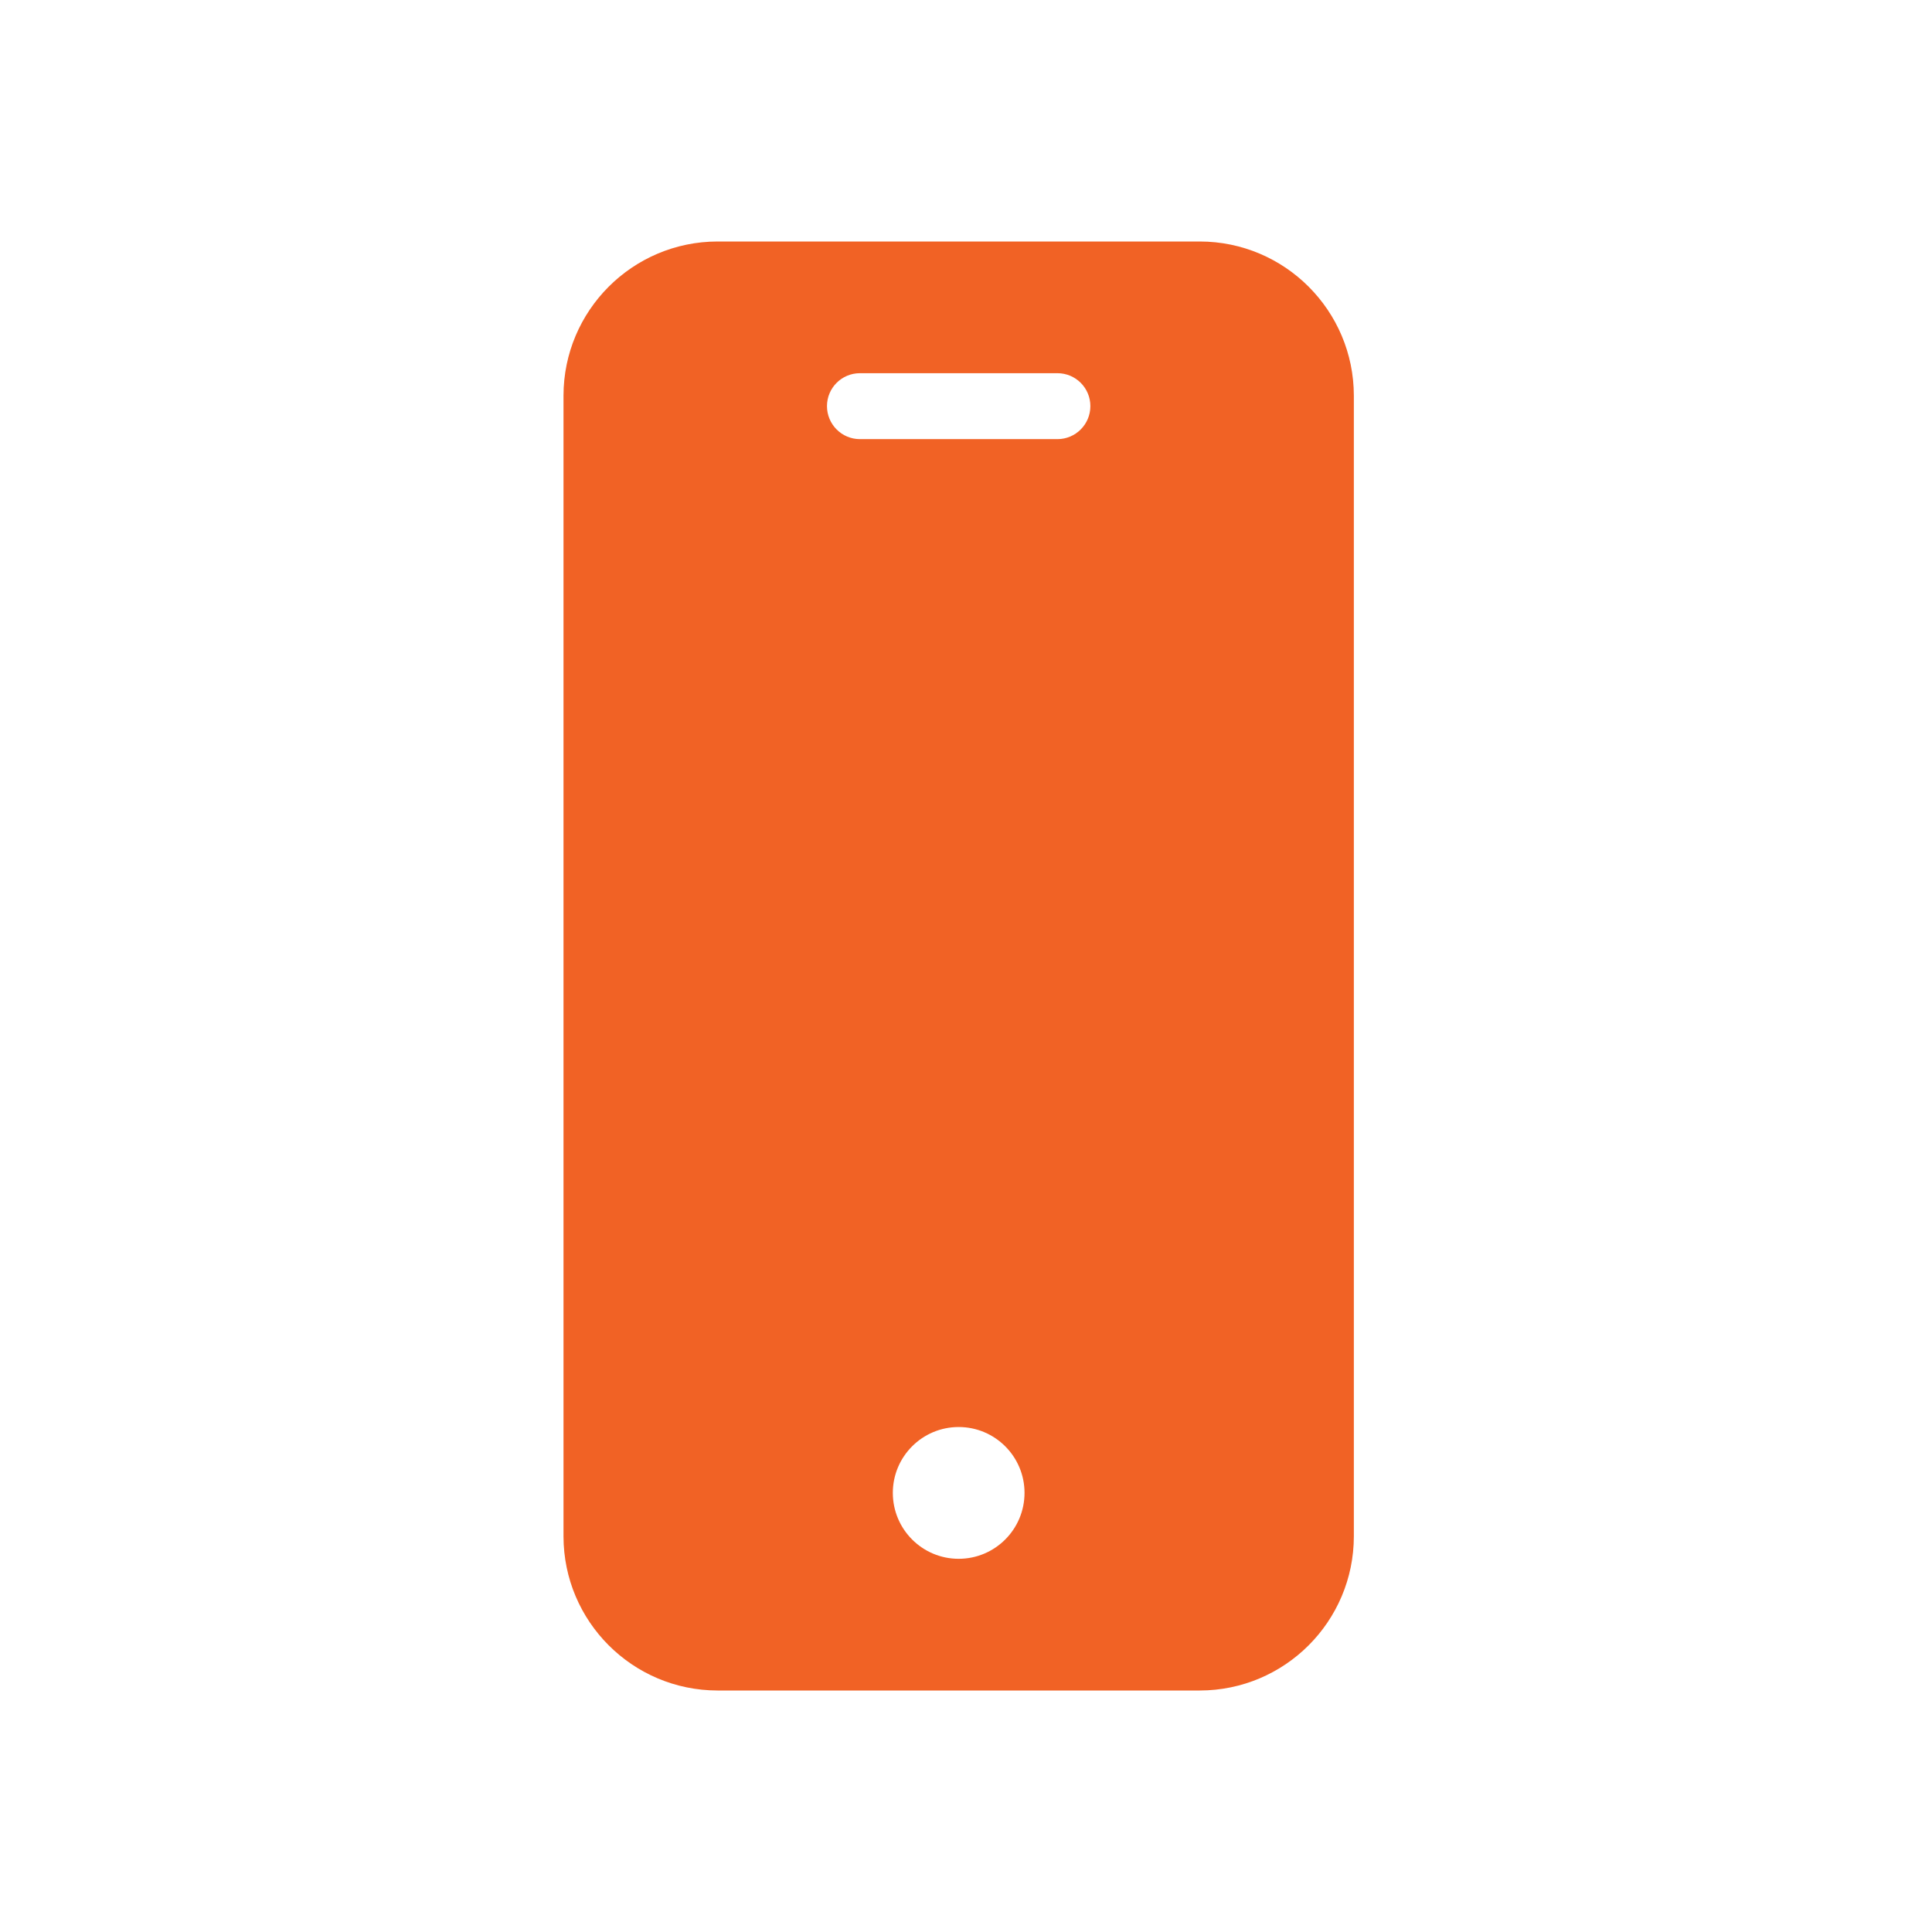<svg width="24" height="24" viewBox="0 0 24 24" fill="none" xmlns="http://www.w3.org/2000/svg">
<path d="M14.904 3H8.914C7.858 3.001 7.001 3.858 7 4.915V19.085C7.001 20.142 7.858 20.999 8.914 21H14.904C15.96 20.999 16.817 20.142 16.818 19.085V4.915C16.817 3.858 15.96 3.001 14.904 3V3ZM11.909 19.364C11.457 19.364 11.091 18.997 11.091 18.545C11.091 18.094 11.457 17.727 11.909 17.727C12.361 17.727 12.727 18.094 12.727 18.545C12.727 18.997 12.361 19.364 11.909 19.364ZM13.136 5.455H10.682C10.456 5.455 10.273 5.271 10.273 5.045C10.273 4.819 10.456 4.636 10.682 4.636H13.136C13.362 4.636 13.545 4.819 13.545 5.045C13.545 5.271 13.362 5.455 13.136 5.455Z" fill="#F16225"/>
</svg>
